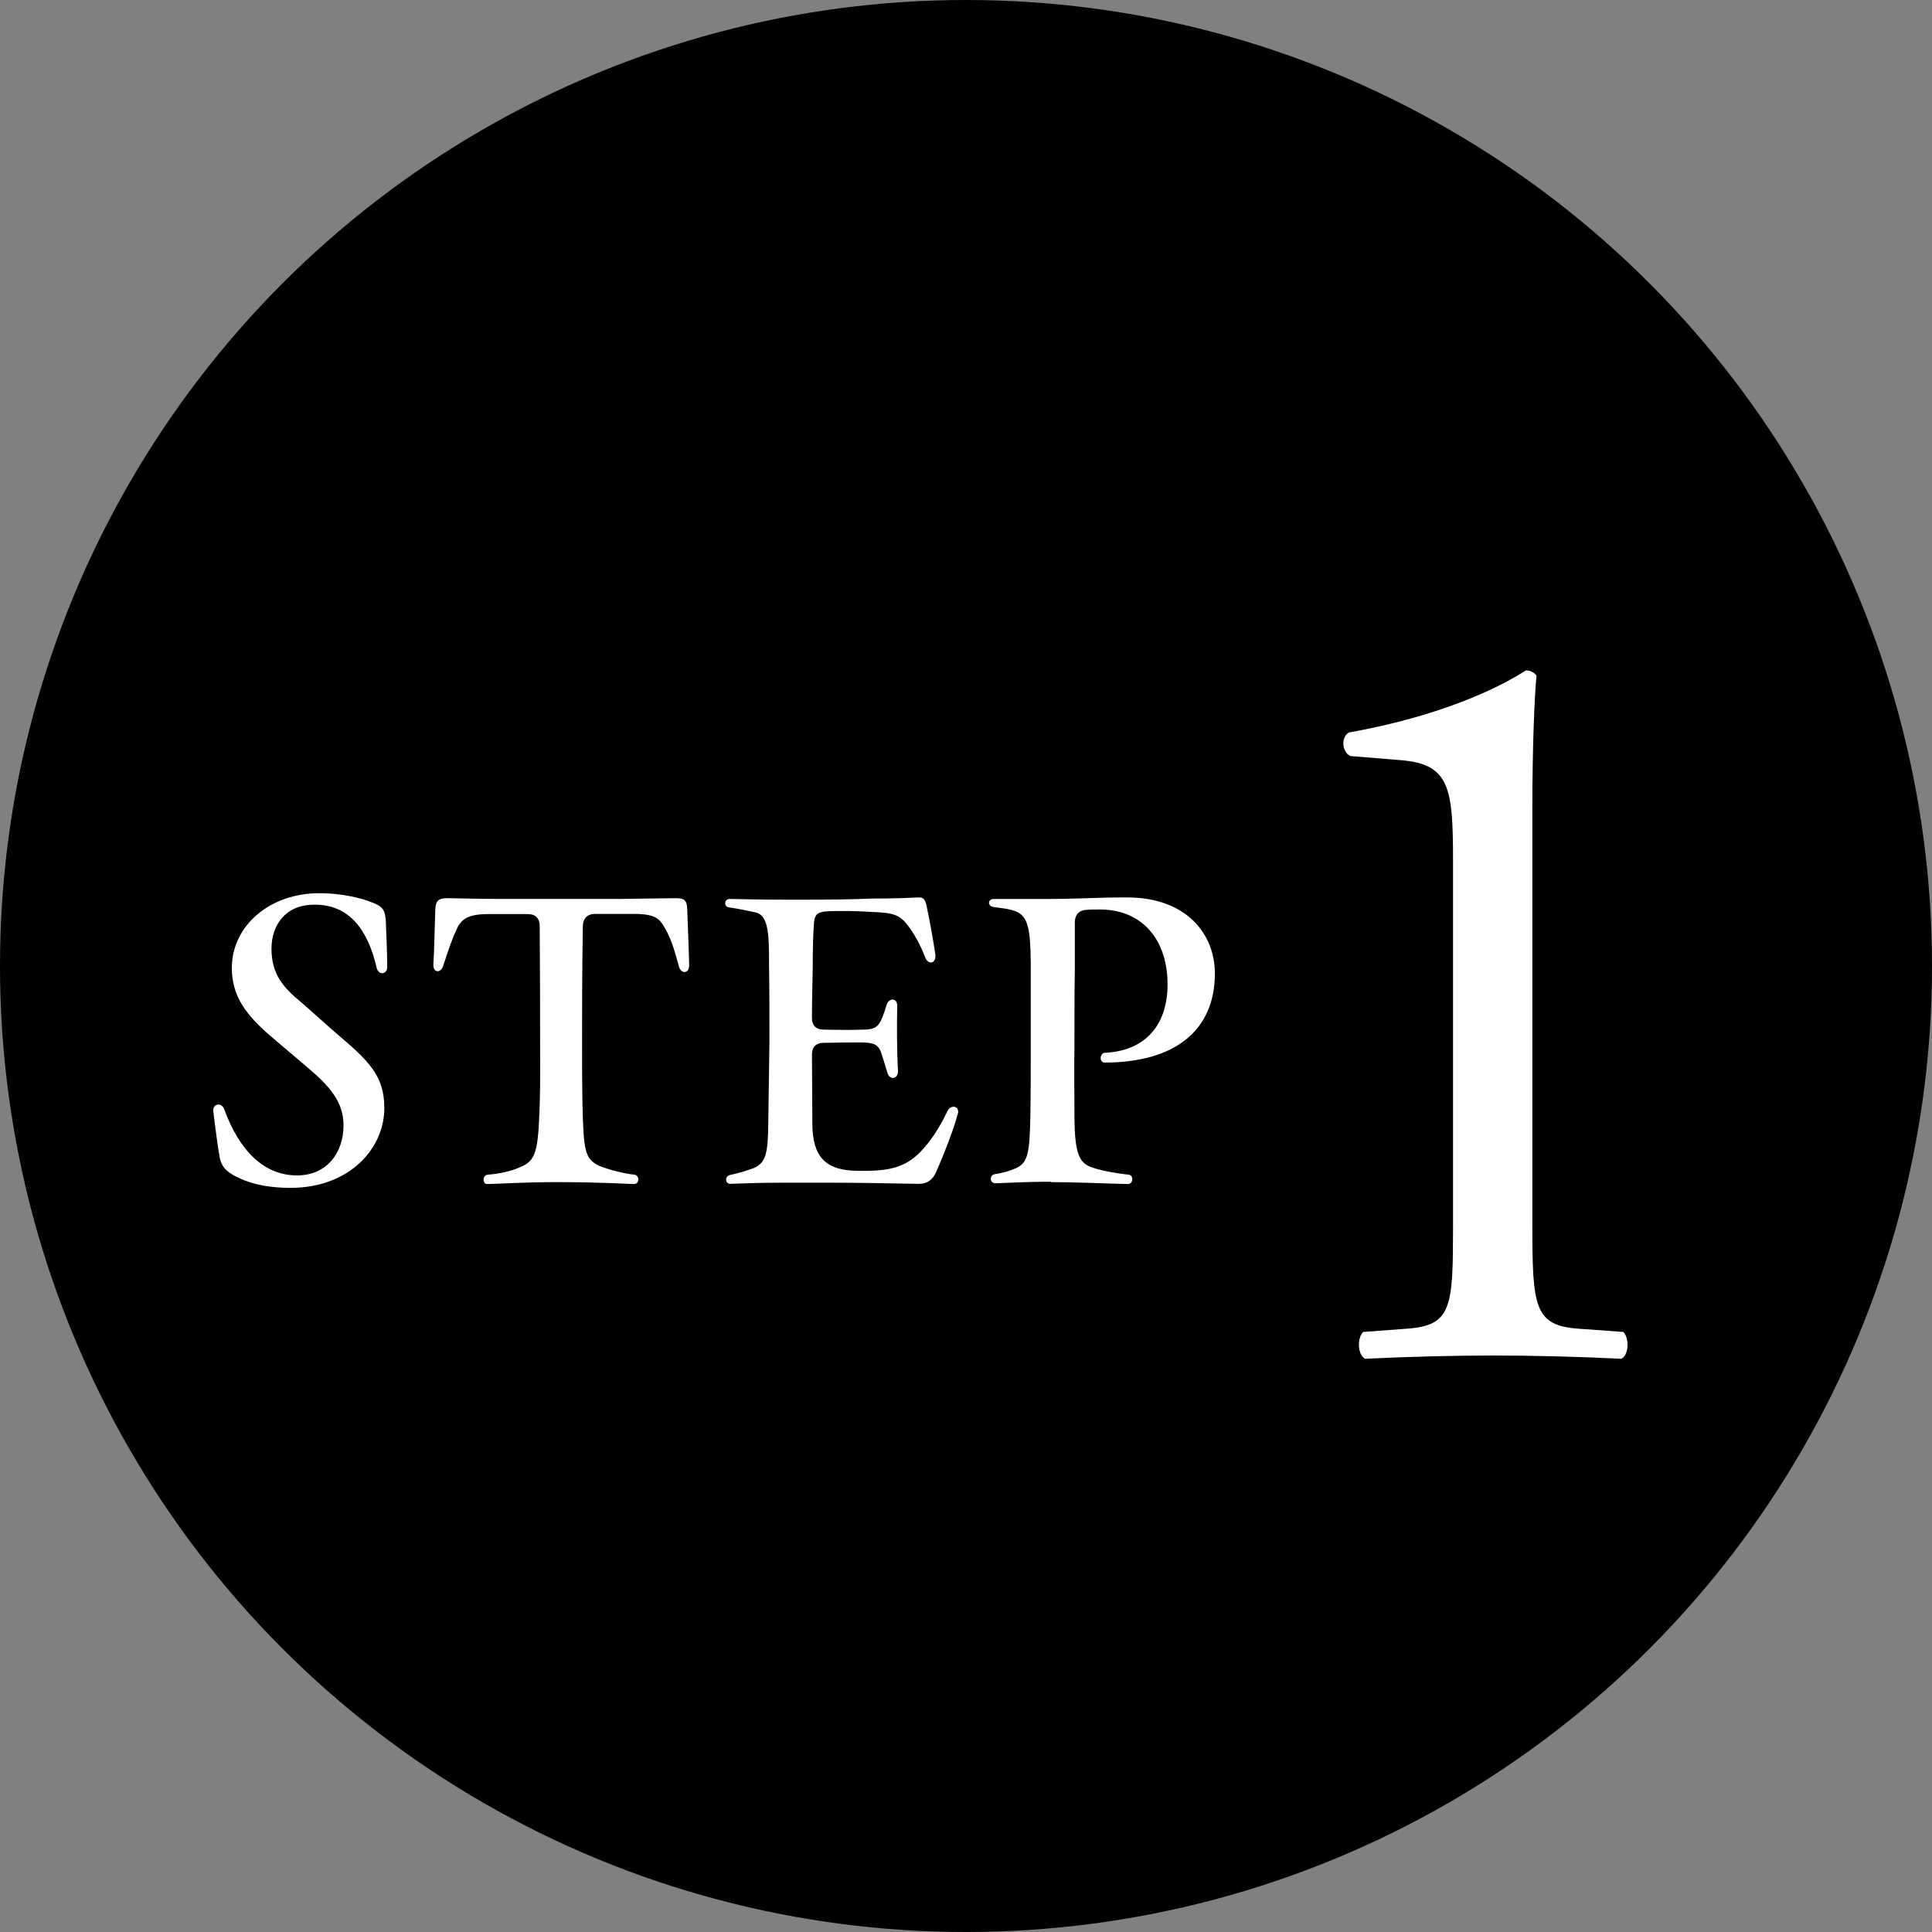 <svg xmlns="http://www.w3.org/2000/svg" viewBox="0 0 100.84 100.84"><rect x="0" y="0" width="100.84" height="100.84" fill="#808080" stroke="none"/><g stroke-width="0"><circle cx="50.42" cy="50.42" r="50.42"/><path d="M15.03 62c-.79-.02-1.7-.1-2.63-.55-.67-.32-.83-.61-.93-1.01-.08-.47-.2-1.29-.34-2.45v-.04c0-.34.42-.43.57-.06.79 2.17 2.08 3.46 3.8 3.46 1.62 0 2.43-1.25 2.43-2.61 0-1.23-.71-2.04-1.92-3.06l-1.72-1.46c-1.46-1.23-2.19-2.21-2.19-3.72.02-2.21 2-3.88 4.57-3.88.91 0 1.84.16 2.53.4.85.3.93.43.95 1.38.06 1.25.06 2 .06 2.1-.02.36-.44.42-.55.02-.43-1.88-1.36-3.32-3.26-3.3-1.52 0-2.23 1.09-2.23 2.29 0 1.32.59 2.02 1.56 2.81l1.76 1.56c1.72 1.46 2.57 2.23 2.57 3.95 0 2.12-1.82 4.17-4.9 4.17h-.14zm10.45-.69c.55-.04 1.21-.18 1.64-.38.87-.34.97-.83 1.05-3.3.04-1.19.02-2.41.02-3.38 0-1.48 0-3.1-.02-5.91 0-.4-.22-.63-.61-.63h-2.04c-1.09 0-1.46.24-1.72.87-.14.28-.4.99-.67 1.84-.12.38-.51.36-.51-.04v-.06c.04-.47.08-2.45.1-2.85.02-.47.18-.59.63-.59.22 0 1.66.04 2.91.04h6.01l2.99-.04c.49 0 .59.12.61.59.02.57.1 2.59.1 2.93 0 .4-.4.47-.53.06-.24-.87-.42-1.56-.89-2.27-.26-.36-.63-.49-1.48-.49h-2.02c-.38 0-.61.22-.63.63-.04 2.83-.04 4.43-.04 5.91 0 1.36 0 2.25.02 3.34.06 2.49.12 2.89.85 3.26.49.2 1.31.42 1.86.47.28.04.28.49-.02.49-.28 0-1.66-.1-4.05-.1-1.7 0-3.18.1-3.6.1-.28 0-.26-.47.02-.49zm12.42.25c0-.1.08-.22.24-.24.47-.1.89-.24 1.17-.34.69-.28.77-.81.79-2.37l.06-4.21c0-1.58 0-2.79-.02-4.01 0-1.64-.02-2.61-.71-2.77-.45-.1-.97-.2-1.38-.26-.14-.02-.2-.12-.2-.22s.08-.22.24-.22c.38 0 1.29.04 3.28.04s3.3-.02 4.09-.06c1.21 0 2.17-.04 2.45-.06h.06c.22 0 .3.1.38.38.2.95.36 1.86.47 2.59.06.47-.36.59-.53.16-.26-.69-.61-1.27-.87-1.62-.45-.61-.79-.71-1.88-.75-.87-.06-1.8-.06-2.27-.04-.67.02-.77.22-.79.71-.04.51-.06 1.25-.06 2.27-.02.97-.04 1.74-.04 2.59 0 .4.22.61.61.61.89.02 1.52.02 2.08 0 .57 0 .73-.14.91-.47.14-.3.26-.69.3-.83.12-.38.57-.36.55.08-.02.97-.02 2.29.04 3.36.02.44-.42.53-.55.12-.08-.24-.2-.69-.36-1.15-.16-.32-.34-.42-.91-.44-.59 0-1.17 0-2.06.02-.38 0-.61.2-.61.61 0 1.17.02 2.25.02 3.58 0 1.74.67 2.49 2.39 2.49h.4c1.34 0 2.14-.24 2.89-1.03.47-.51.87-1.05 1.38-2.1.16-.32.55-.26.55.04 0 .04 0 .08-.02.12-.28 1.07-1.03 2.83-1.17 3.12-.18.34-.44.53-.87.53h-.06c-1.09-.02-2.97-.06-4.55-.06h-2.41c-1.46 0-2.12.04-2.81.06-.14 0-.22-.1-.22-.2zm16.97.12c-1.5 0-2.65.08-2.91.08-.32 0-.32-.42-.06-.47.49-.08.75-.16 1.09-.3.67-.28.75-.79.79-2.77.02-1.29.02-2.59.02-3.9v-4.07c-.02-1.7-.12-2.45-.81-2.69-.36-.14-.75-.16-1.13-.22-.16-.02-.24-.12-.24-.22s.1-.2.24-.2h2.91c1.46 0 2.51-.08 4.01-.08h.04c3.14 0 4.59 1.94 4.59 3.97 0 2.97-2.08 4.65-5.77 4.65-.28-.02-.24-.51.04-.51 2.02-.1 3.26-1.36 3.26-3.58s-1.23-3.88-3.5-3.9c-.28 0-.53 0-.75.02-.36.02-.57.24-.59.61v2.65c-.02.91-.02 1.98-.02 3.58-.02 1.6 0 3.14 0 3.99.02 1.84.22 2.41.97 2.63.53.18 1.4.32 1.86.36.28.04.24.49-.04.49-.99-.02-2.77-.1-4.01-.1zm20.97-16.75c0-3.8-.17-5.03-2.68-5.25l-2.68-.22c-.45-.22-.5-1.01-.06-1.23 4.69-.84 7.77-2.29 9.22-3.24.22 0 .45.11.56.28-.11 1.01-.22 3.8-.22 6.98v21.68c0 4.3.11 5.25 2.4 5.42l2.35.17c.33.34.28 1.23-.11 1.4-2.18-.11-4.69-.17-6.65-.17s-4.53.06-6.71.17c-.39-.17-.45-1.06-.11-1.4l2.29-.17c2.35-.17 2.4-1.12 2.4-5.42v-19z" fill="#fff"/></g></svg>
